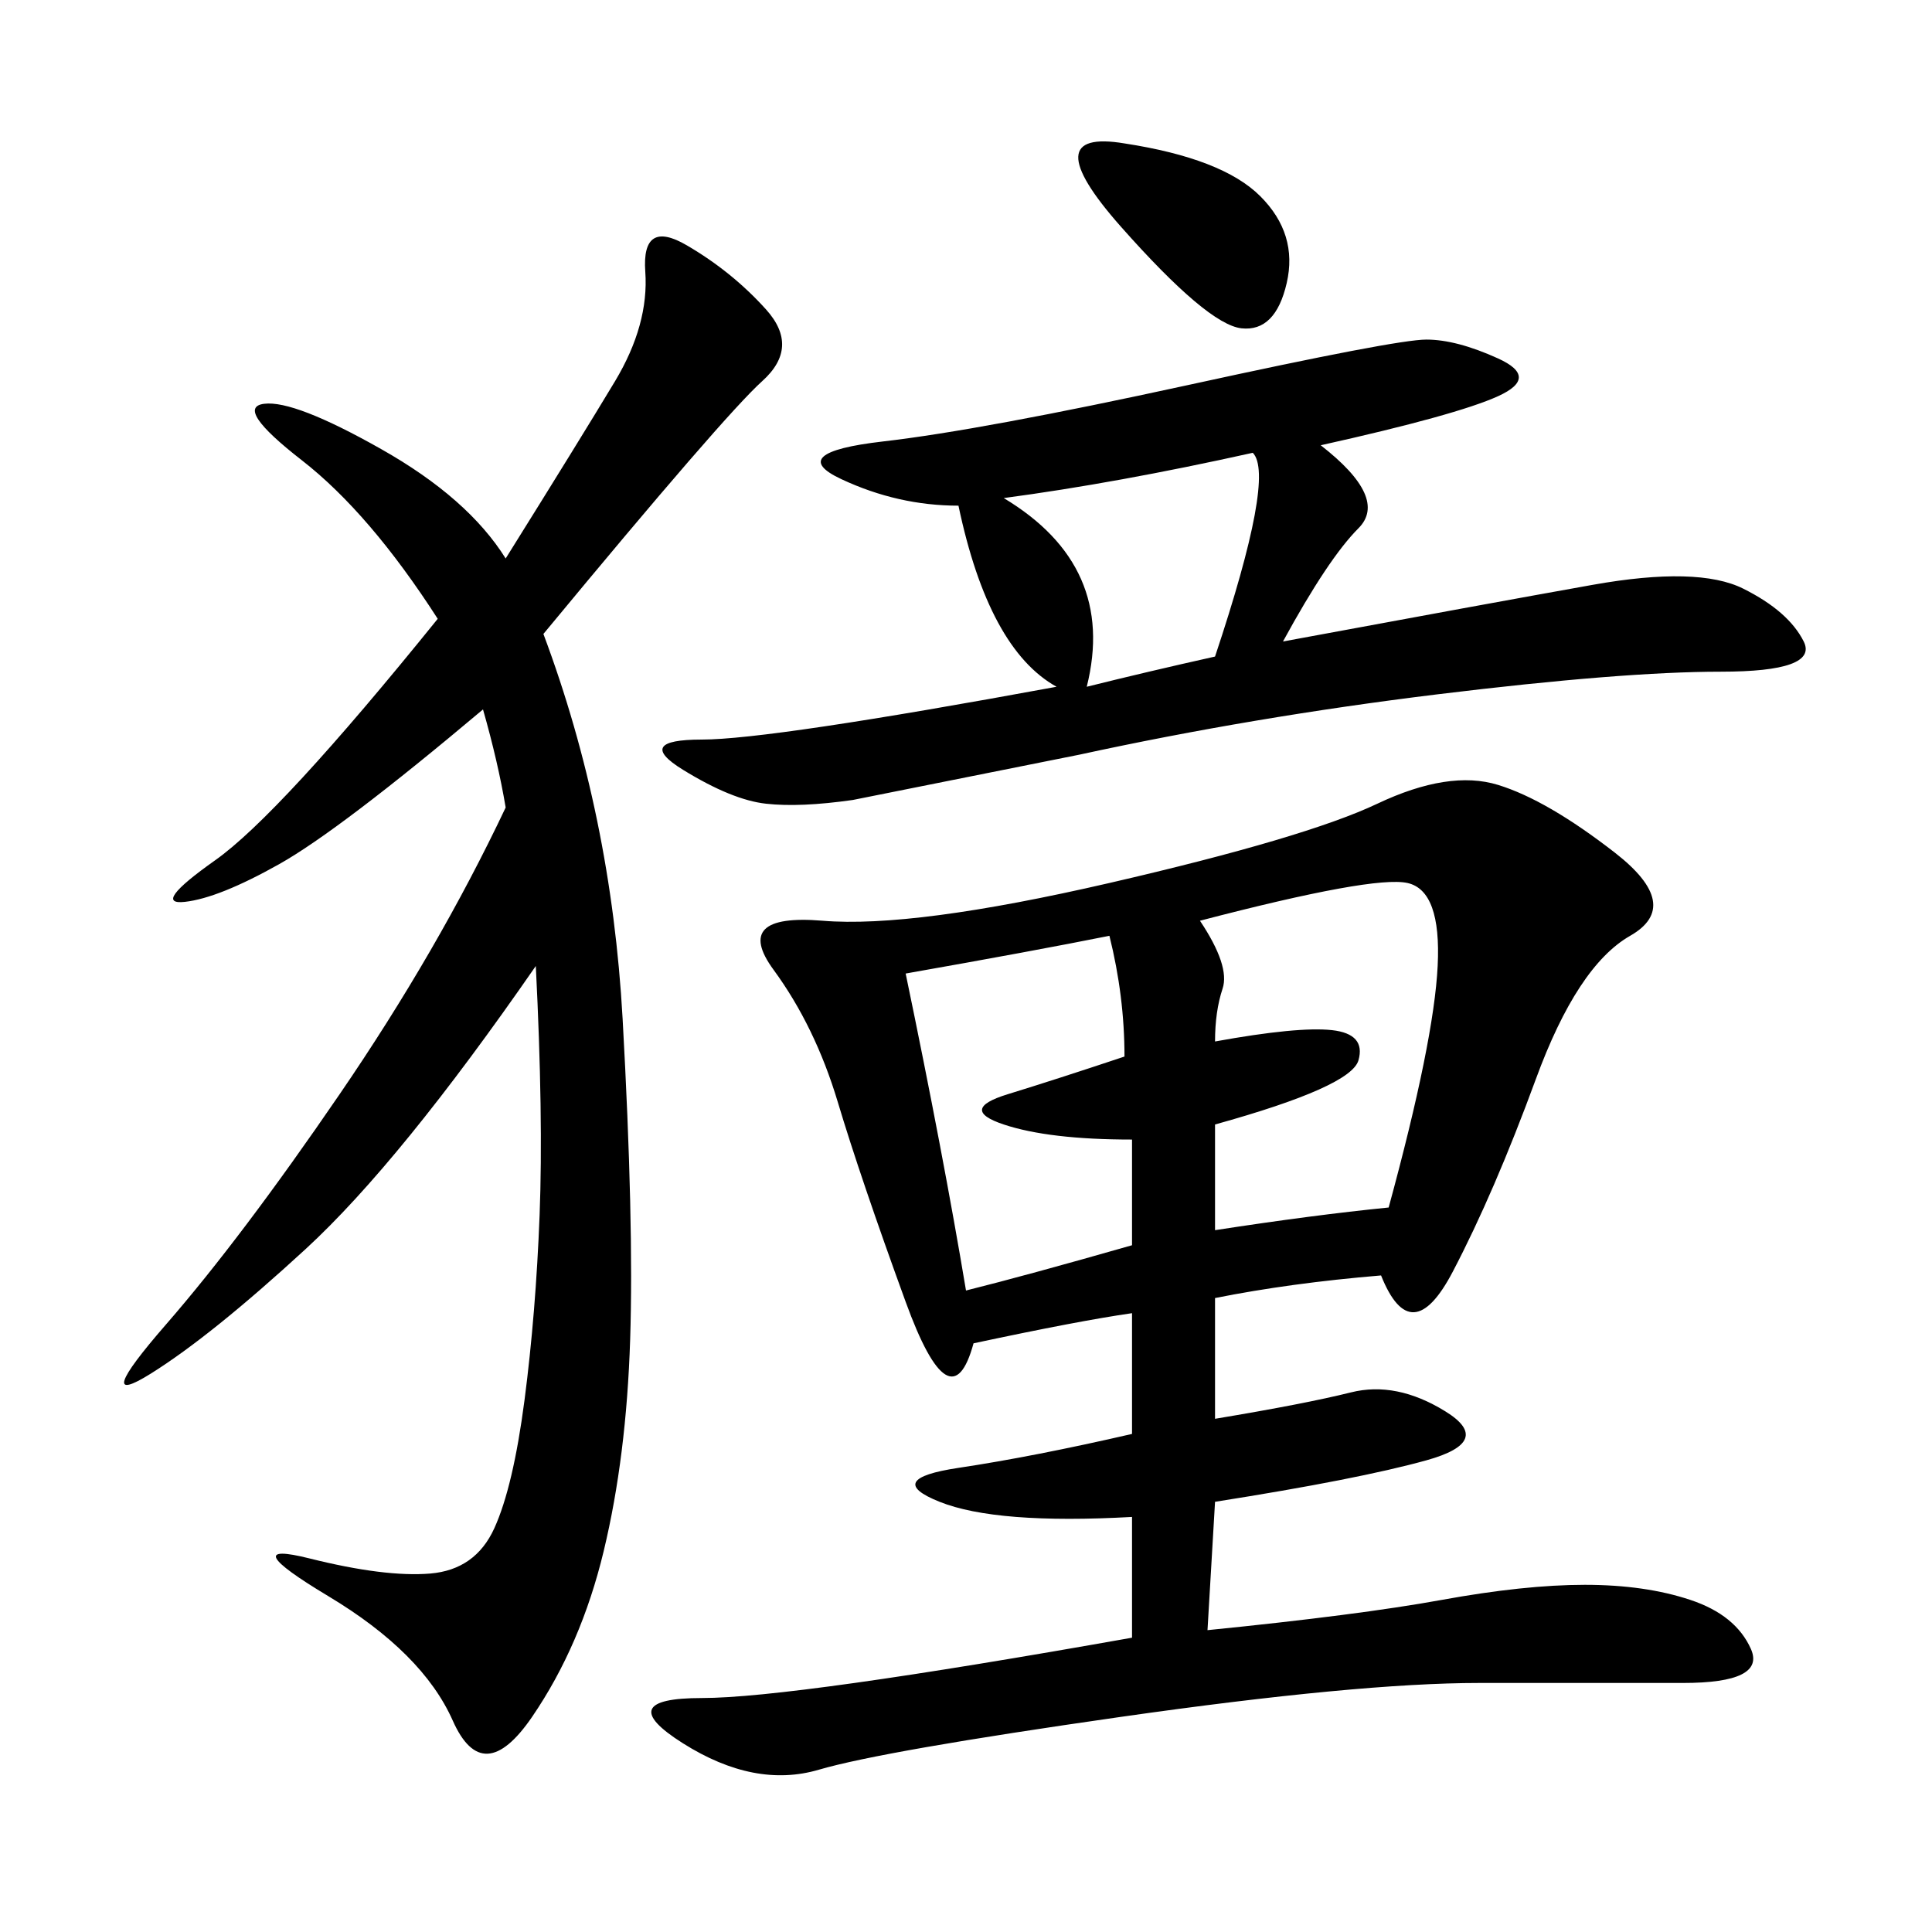 <svg xmlns="http://www.w3.org/2000/svg" xmlns:xlink="http://www.w3.org/1999/xlink" width="300" height="300"><path d="M214.45 198.05Q200.39 199.22 188.67 201.56L188.67 201.56L188.67 220.31Q202.73 217.97 209.77 216.21Q216.80 214.45 224.41 219.14Q232.03 223.83 221.48 226.76Q210.94 229.69 188.67 233.20L188.67 233.20L187.50 253.13Q210.94 250.78 223.83 248.44Q236.72 246.09 246.09 246.09L246.09 246.09Q255.47 246.09 262.50 248.44Q269.53 250.78 271.88 256.05Q274.22 261.33 261.33 261.33L261.33 261.33L229.69 261.33Q210.94 261.33 174.02 266.60Q137.11 271.88 127.15 274.80Q117.19 277.73 106.05 270.70Q94.92 263.67 108.98 263.67L108.98 263.67Q123.05 263.67 175.78 254.30L175.78 254.30L175.78 235.55Q154.69 236.72 145.90 233.20Q137.11 229.69 148.83 227.93Q160.55 226.17 175.78 222.66L175.78 222.66L175.78 203.91Q167.58 205.08 151.17 208.59L151.17 208.59Q147.66 221.48 140.63 202.15Q133.59 182.81 130.08 171.09Q126.56 159.38 120.12 150.59Q113.67 141.80 127.73 142.97Q141.80 144.14 172.27 137.11Q202.73 130.08 213.87 124.80Q225 119.53 232.62 121.88Q240.23 124.22 250.78 132.42Q261.33 140.63 253.13 145.31Q244.92 150 238.48 167.58Q232.03 185.16 225.59 197.46Q219.14 209.77 214.45 198.05L214.45 198.05ZM84.38 98.44Q94.92 126.56 96.68 158.20Q98.44 189.84 97.85 208.01Q97.27 226.17 93.75 240.82Q90.23 255.47 82.62 266.60Q75 277.73 70.31 267.19Q65.63 256.64 50.98 247.85Q36.33 239.06 48.05 241.99Q59.77 244.92 66.80 244.34Q73.83 243.75 76.76 237.30Q79.69 230.86 81.45 217.38Q83.20 203.91 83.79 188.67Q84.38 173.44 83.20 150L83.20 150Q62.11 180.47 47.46 193.95Q32.81 207.42 23.44 213.28Q14.06 219.14 25.78 205.66Q37.50 192.19 52.73 169.92Q67.97 147.66 78.52 125.39L78.52 125.39Q77.34 118.36 75 110.16L75 110.16Q52.73 128.91 43.36 134.18Q33.98 139.45 28.71 140.04Q23.44 140.63 33.40 133.59Q43.36 126.56 67.97 96.09L67.97 96.09Q57.42 79.69 46.88 71.48Q36.33 63.28 41.02 62.70Q45.70 62.11 59.18 69.73Q72.66 77.34 78.52 86.72L78.52 86.72Q90.23 67.97 95.51 59.18Q100.78 50.39 100.20 42.19Q99.61 33.98 106.64 38.09Q113.67 42.19 118.95 48.05Q124.22 53.91 118.36 59.18Q112.50 64.45 84.38 98.44L84.38 98.44ZM205.08 69.14Q215.63 77.34 210.94 82.03Q206.25 86.72 199.22 99.61L199.22 99.61Q230.86 93.75 247.27 90.82Q263.67 87.89 270.70 91.41Q277.73 94.92 280.08 99.61Q282.42 104.30 267.19 104.30L267.19 104.30Q251.95 104.30 223.24 107.81Q194.53 111.33 167.58 117.19L167.58 117.19L132.42 124.22Q124.22 125.39 118.95 124.80Q113.67 124.22 106.05 119.53Q98.44 114.84 108.98 114.84L108.98 114.84Q119.53 114.84 164.06 106.64L164.06 106.64Q153.52 100.78 148.83 78.52L148.83 78.52Q139.45 78.52 130.66 74.41Q121.88 70.31 137.11 68.55Q152.34 66.80 184.57 59.77Q216.80 52.73 221.48 52.73L221.48 52.73Q226.17 52.73 232.62 55.66Q239.06 58.59 232.62 61.52Q226.17 64.45 205.08 69.14L205.08 69.14ZM186.33 142.97Q191.02 150 189.84 153.52Q188.67 157.03 188.67 161.72L188.67 161.72Q201.56 159.38 206.84 159.96Q212.11 160.55 210.94 164.65Q209.77 168.75 188.67 174.61L188.67 174.61L188.67 191.02Q203.91 188.67 215.63 187.50L215.63 187.50Q222.66 161.72 223.24 150Q223.83 138.28 218.55 137.11Q213.28 135.94 186.33 142.97L186.33 142.97ZM140.63 151.17Q146.48 179.30 150 200.39L150 200.39Q159.38 198.05 175.78 193.36L175.78 193.36L175.78 176.95Q162.89 176.95 155.86 174.61Q148.83 172.27 156.45 169.92Q164.06 167.58 174.61 164.06L174.61 164.06Q174.61 154.69 172.27 145.31L172.27 145.31Q160.55 147.66 140.63 151.17L140.63 151.17ZM155.86 77.34Q173.44 87.89 168.75 106.64L168.75 106.64Q178.13 104.30 188.67 101.95L188.67 101.95Q198.05 73.83 194.53 70.31L194.53 70.31Q173.44 75 155.86 77.34L155.86 77.34ZM174.61 22.27Q189.84 24.61 195.70 30.47Q201.56 36.33 199.80 43.95Q198.05 51.56 192.77 50.98Q187.50 50.39 174.02 35.16Q160.55 19.92 174.61 22.27L174.61 22.27Z"/></svg>